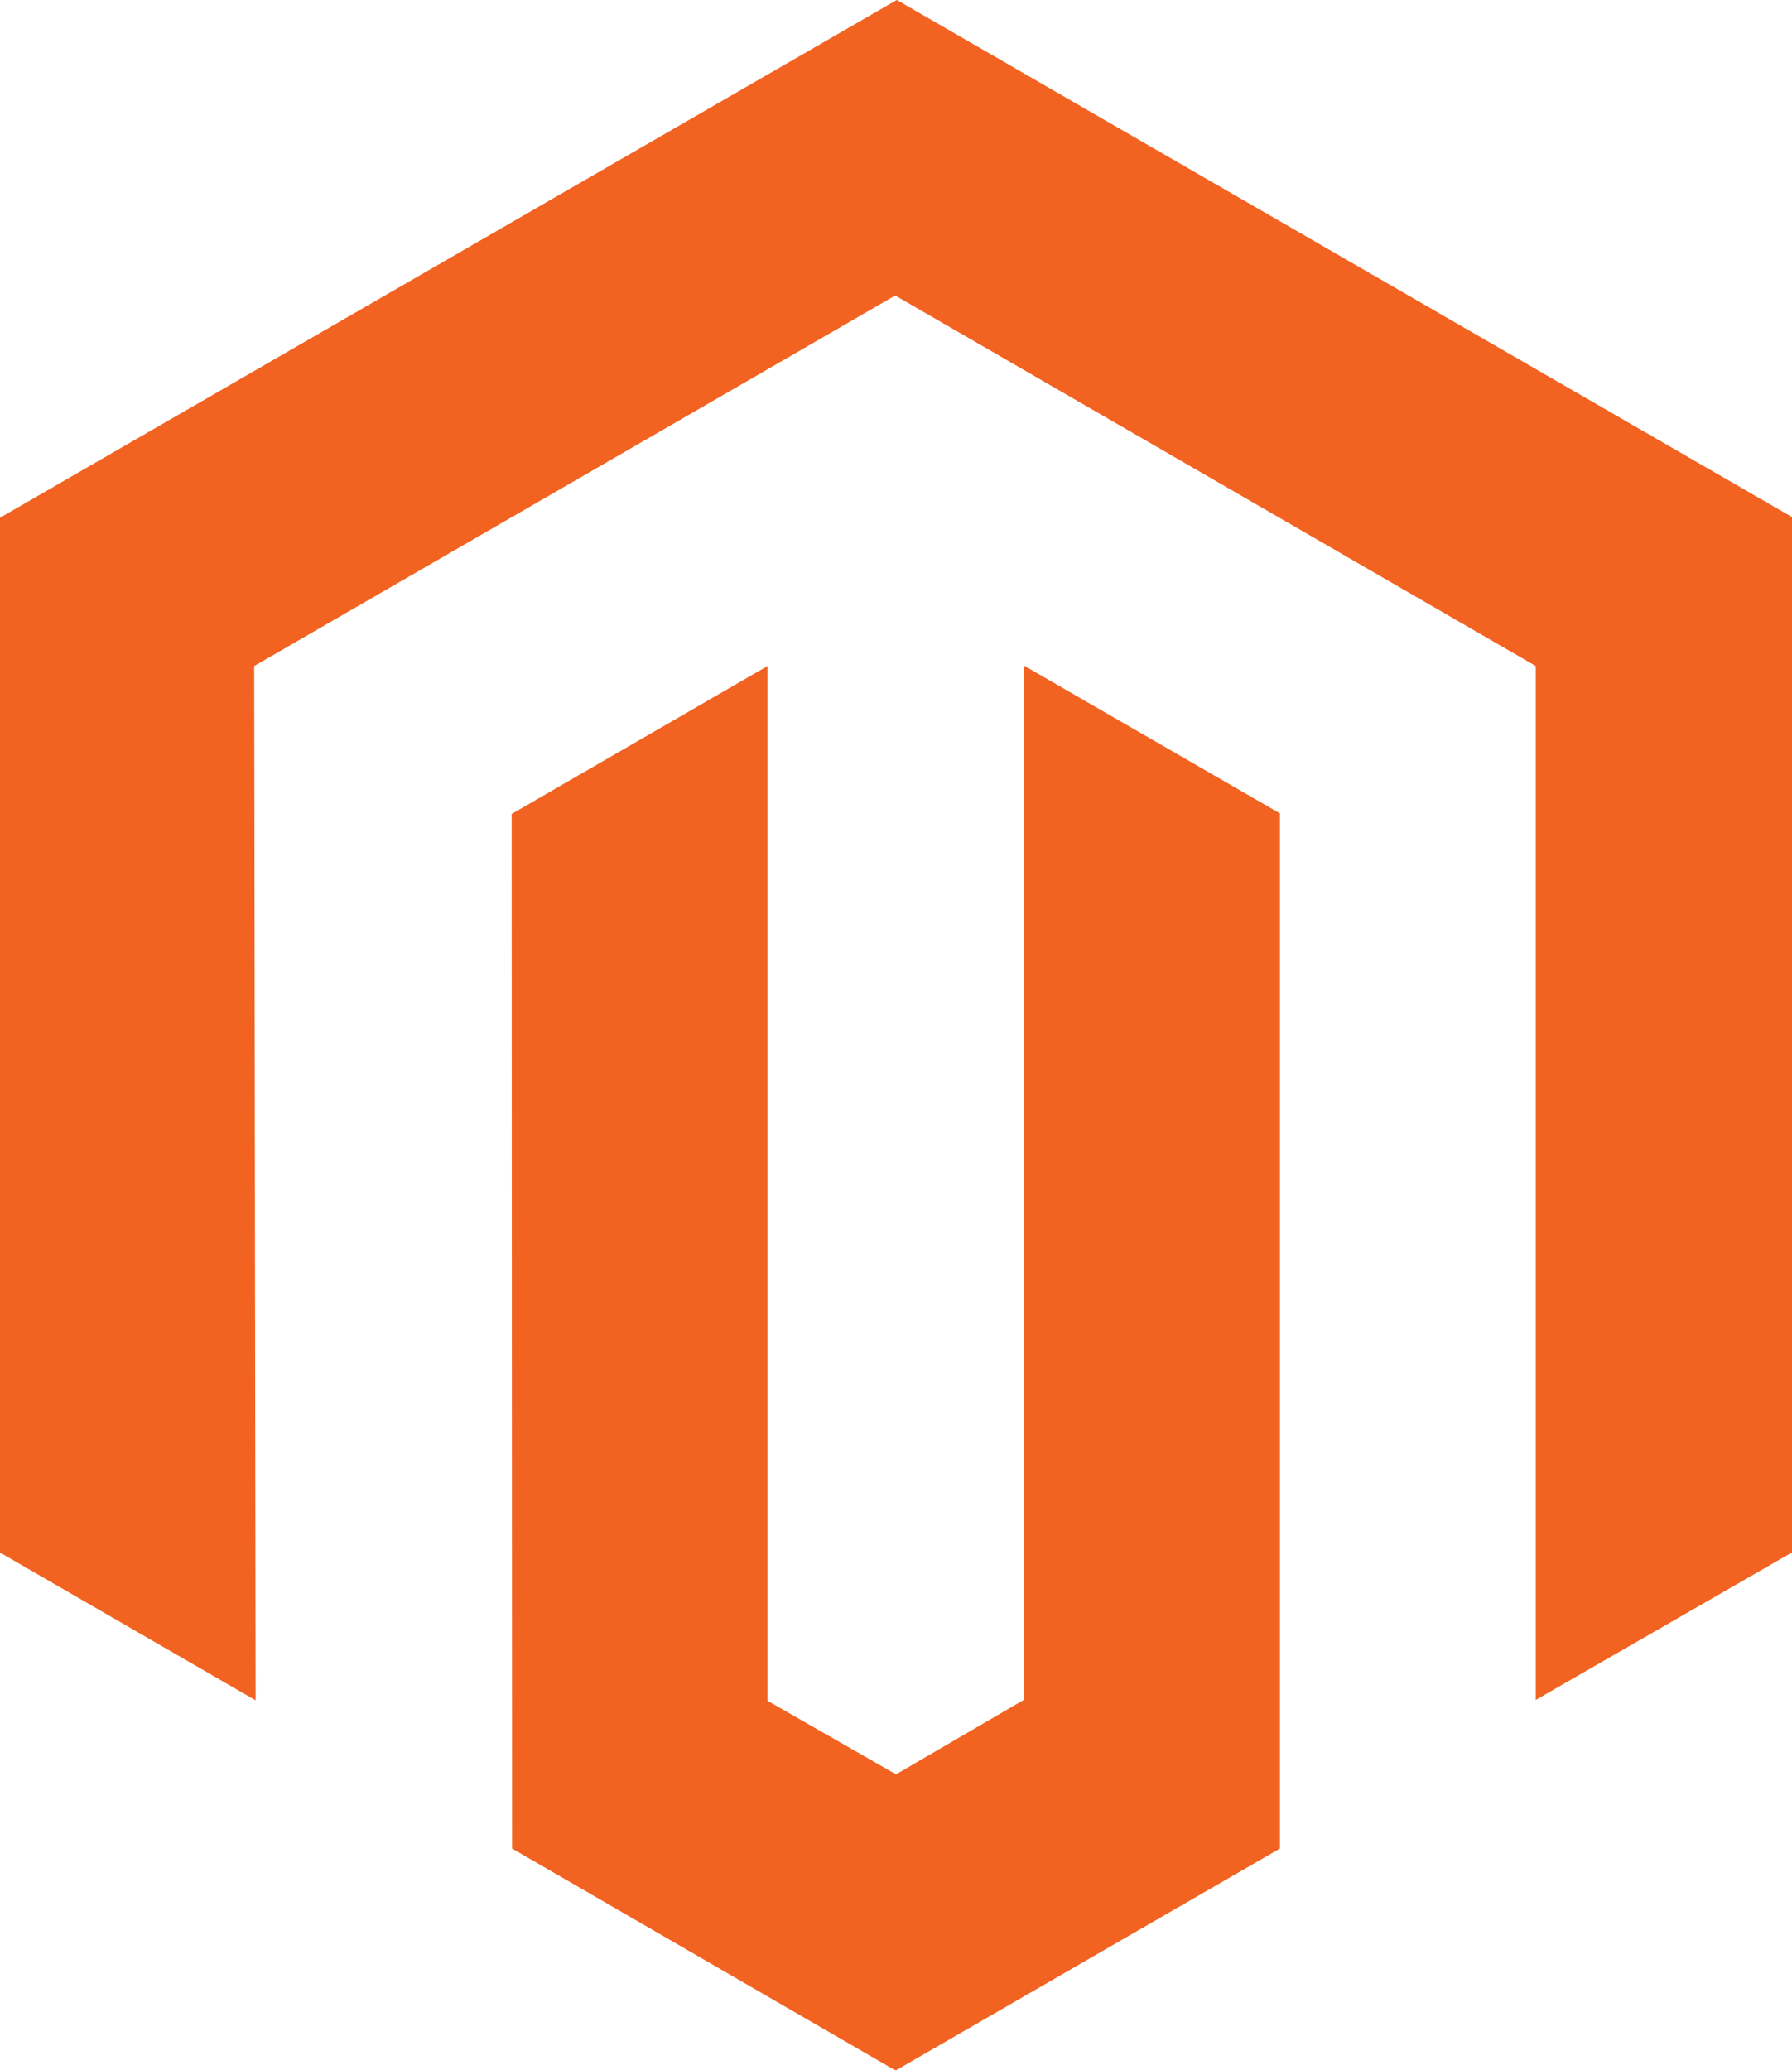 <svg id="Group_12478" data-name="Group 12478" xmlns="http://www.w3.org/2000/svg" width="39.56" height="45.69" viewBox="0 0 39.56 45.69">
  <path id="Path_10169" data-name="Path 10169" d="M96.417,37.412V60.262L90.76,63.518V40.7L76.619,32.523,62.469,40.7,62.5,63.527l-5.648-3.265V37.43L76.655,26ZM79.456,63.518,76.637,65.16,73.8,63.536V40.7l-5.648,3.265.009,22.832,8.467,4.9,8.485-4.9V43.952l-5.657-3.265V63.518Z" transform="translate(-56.857 -26.001)" fill="#f26322"/>
</svg>
